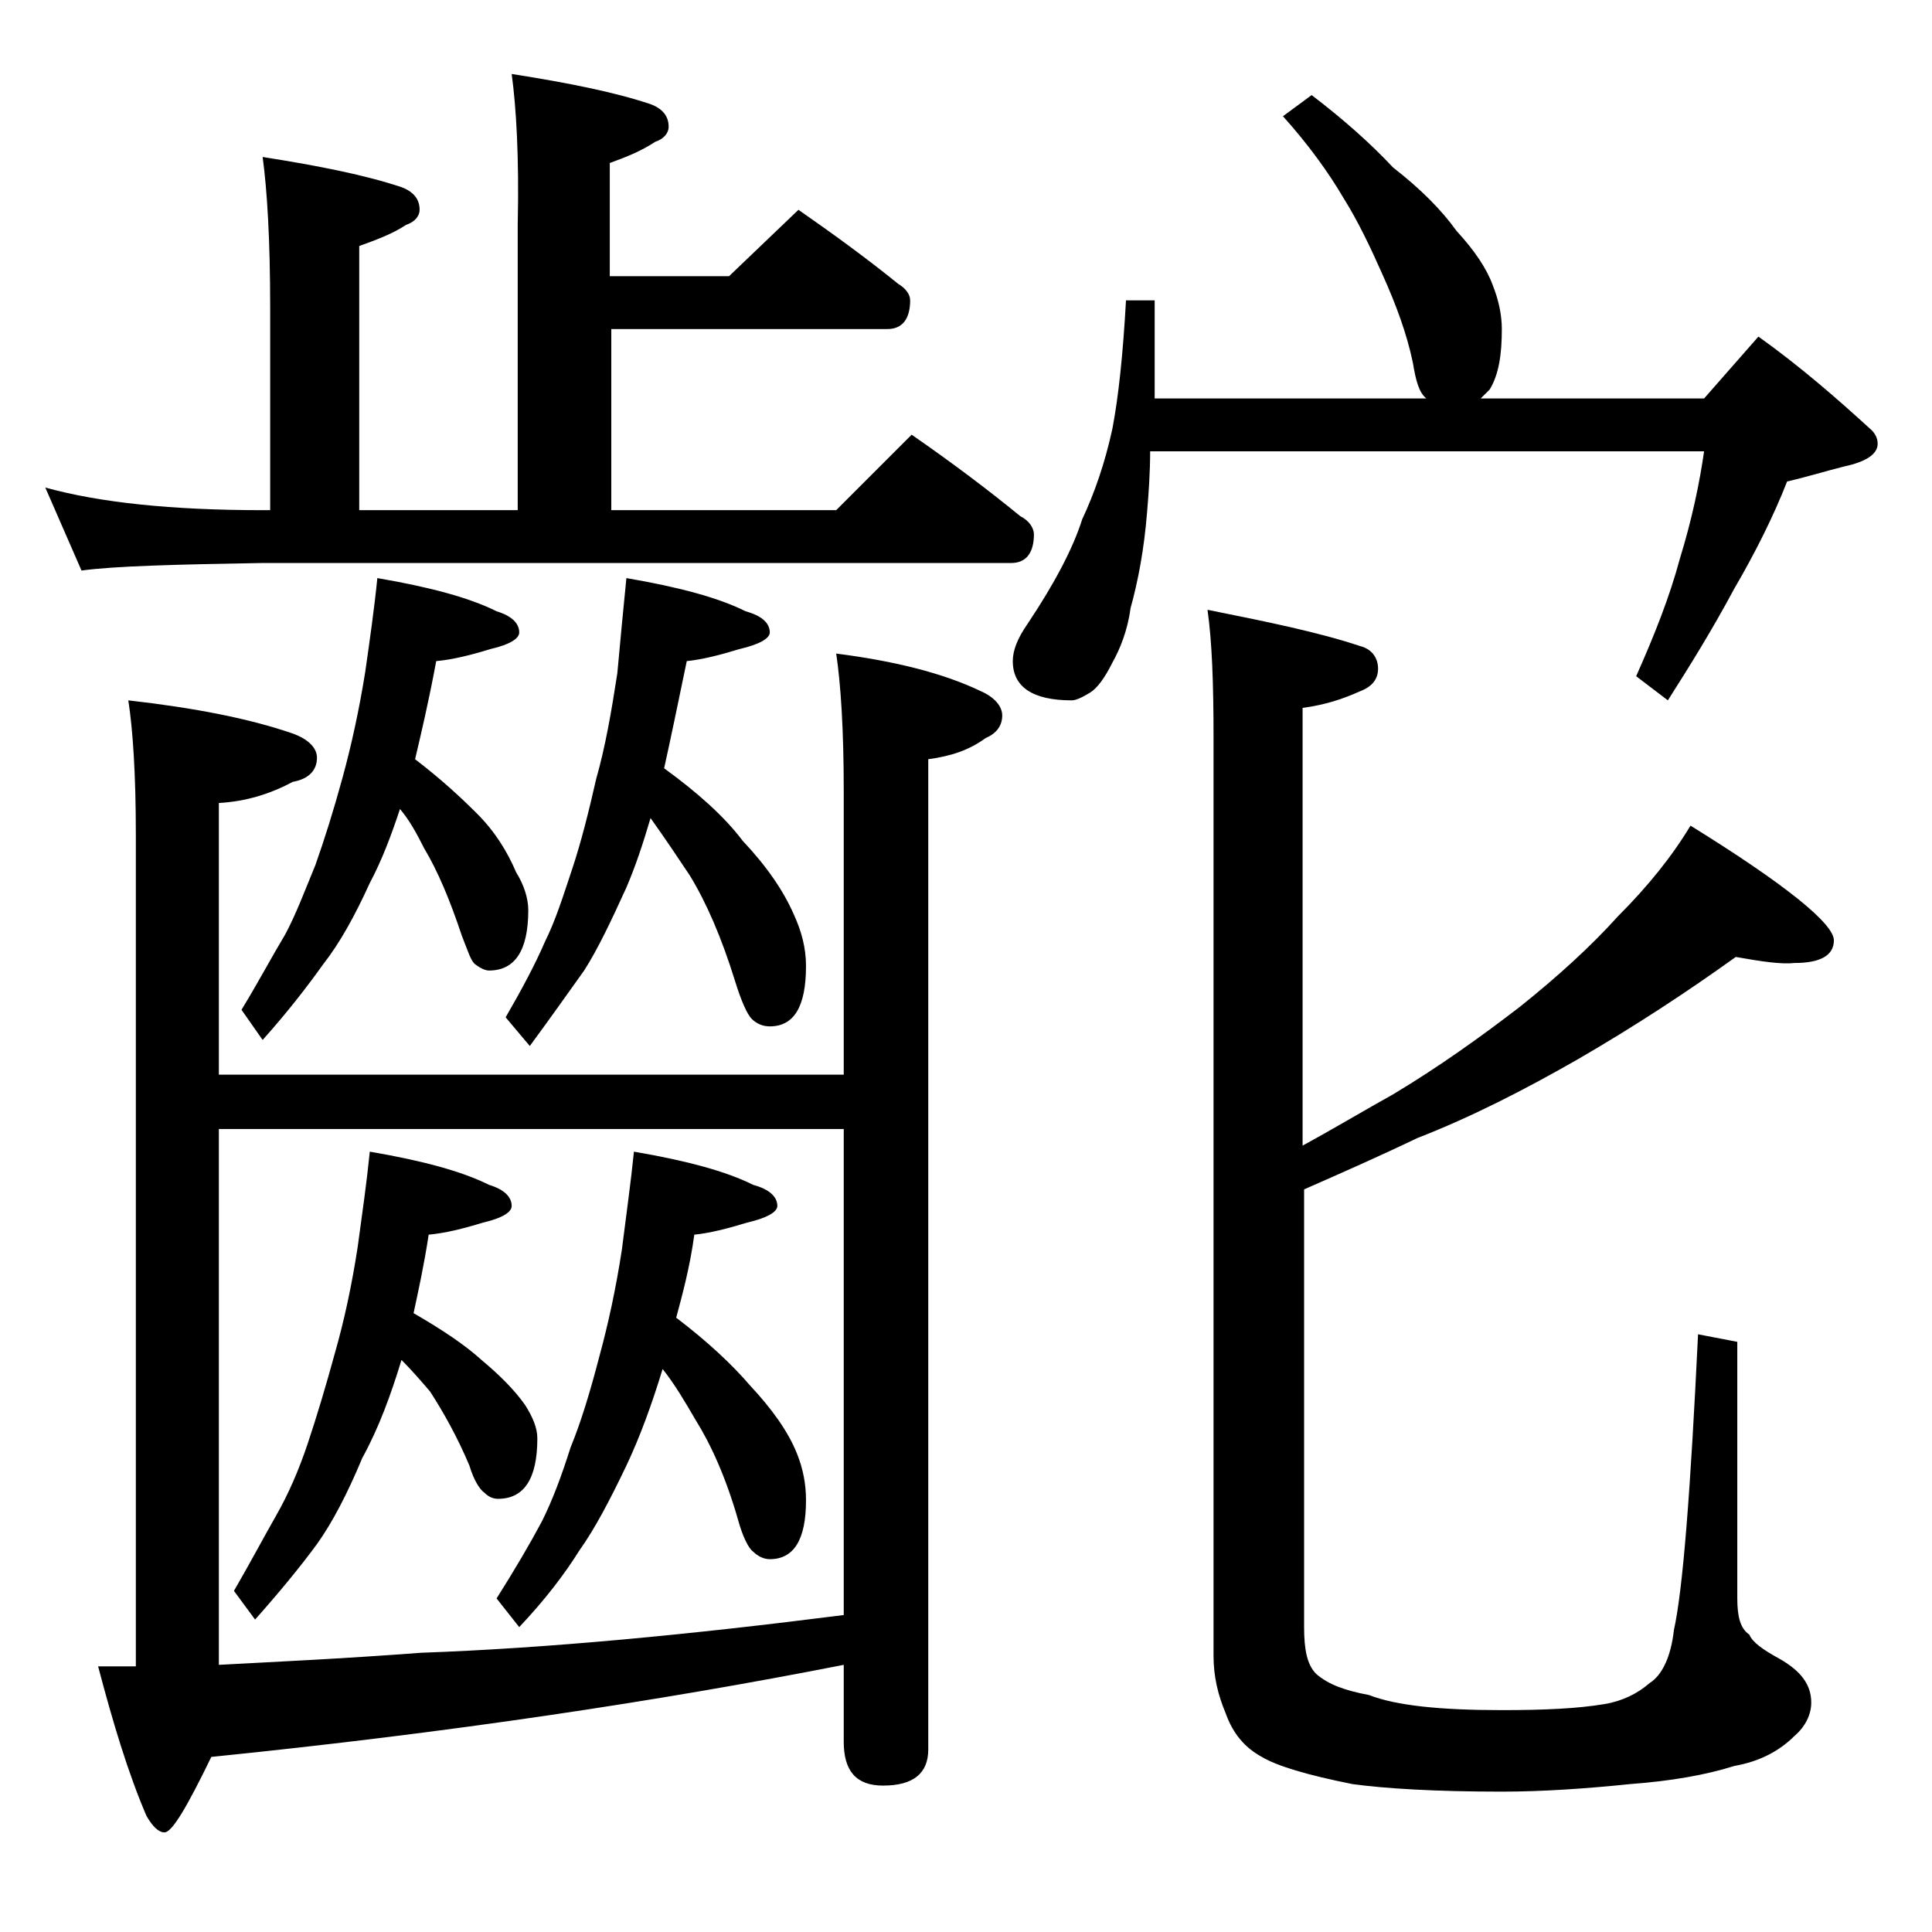 <?xml version="1.0" encoding="utf-8"?>
<!-- Generator: Adobe Illustrator 18.0.0, SVG Export Plug-In . SVG Version: 6.00 Build 0)  -->
<!DOCTYPE svg PUBLIC "-//W3C//DTD SVG 1.1//EN" "http://www.w3.org/Graphics/SVG/1.1/DTD/svg11.dtd">
<svg version="1.1" id="Layer_1" xmlns="http://www.w3.org/2000/svg" xmlns:xlink="http://www.w3.org/1999/xlink" x="0px" y="0px"
	 viewBox="0 0 128 128" enable-background="new 0 0 128 128" xml:space="preserve">
<path d="M33.9,4.9c3.8,0.6,6.8,1.2,9.2,2c0.8,0.3,1.2,0.8,1.2,1.5c0,0.4-0.3,0.8-0.9,1c-0.9,0.6-1.9,1-3,1.4v7.5h7.9l4.6-4.4
	c2.3,1.6,4.5,3.2,6.6,4.9c0.5,0.3,0.8,0.7,0.8,1.1c0,1.2-0.5,1.9-1.5,1.9H40.5v12h14.9l5-5c2.6,1.8,5,3.6,7.2,5.4
	c0.6,0.3,0.9,0.8,0.9,1.2c0,1.2-0.5,1.9-1.5,1.9H17.4c-5.8,0.1-9.8,0.2-12,0.5L3,32.3c3.6,1,8.4,1.5,14.4,1.5h0.5V20.4
	c0-4.5-0.2-7.8-0.5-10c3.8,0.6,6.8,1.2,9.2,2c0.8,0.3,1.2,0.8,1.2,1.5c0,0.4-0.3,0.8-0.9,1c-0.9,0.6-2,1-3.1,1.4v17.5h10.5V14.9
	C34.4,10.4,34.2,7.1,33.9,4.9z M55.4,43.3c3.9,0.5,7.1,1.3,9.6,2.5c0.9,0.4,1.4,1,1.4,1.6c0,0.7-0.4,1.2-1.1,1.5
	c-1.1,0.8-2.3,1.2-3.8,1.4v65.6c0,1.6-1,2.4-3,2.4c-1.8,0-2.6-1-2.6-2.9v-5.1c-12.2,2.4-26.1,4.5-41.9,6.1c-1.6,3.3-2.6,5-3.1,5
	c-0.4,0-0.8-0.4-1.2-1.1c-1.2-2.8-2.2-6.1-3.2-9.9H9V55.3c0-4-0.2-7-0.5-8.9c4.4,0.5,8,1.2,10.9,2.2c1.1,0.4,1.6,1,1.6,1.6
	c0,0.8-0.5,1.4-1.6,1.6c-1.5,0.8-3.1,1.3-4.9,1.4v18h41.4V52.4C55.9,48.3,55.7,45.3,55.4,43.3z M55.9,74.8H14.5v35.5
	c3.7-0.2,8.1-0.4,13.4-0.8c8.4-0.3,17.8-1.2,28-2.5V74.8z M24.5,76.3c3.5,0.6,6.1,1.3,7.9,2.2c1,0.3,1.5,0.8,1.5,1.4
	c0,0.4-0.6,0.8-1.9,1.1c-1.3,0.4-2.5,0.7-3.6,0.8c-0.3,2-0.7,3.8-1,5.2c1.9,1.1,3.4,2.1,4.5,3.1c1.2,1,2.2,2,2.9,3
	c0.5,0.8,0.8,1.5,0.8,2.2c0,2.7-0.9,4-2.6,4c-0.3,0-0.6-0.1-0.9-0.4c-0.3-0.2-0.7-0.8-1-1.8c-0.8-1.9-1.7-3.5-2.6-4.9
	c-0.6-0.7-1.2-1.4-1.9-2.1c-0.7,2.3-1.5,4.5-2.6,6.5C23,99,22,100.9,21,102.3c-1.1,1.5-2.5,3.2-4.1,5l-1.4-1.9c1.1-1.9,2-3.6,2.8-5
	c0.8-1.4,1.5-3,2.1-4.8c0.6-1.8,1.2-3.8,1.8-6c0.6-2.1,1.1-4.4,1.5-7C24,80.4,24.3,78.3,24.5,76.3z M25,38.3
	c3.5,0.6,6.1,1.3,7.9,2.2c1,0.3,1.5,0.8,1.5,1.4c0,0.4-0.6,0.8-1.9,1.1c-1.3,0.4-2.5,0.7-3.6,0.8c-0.5,2.7-1,4.8-1.4,6.5
	c1.7,1.3,3,2.5,4.1,3.6c1.2,1.2,2,2.5,2.6,3.9c0.5,0.8,0.8,1.7,0.8,2.5c0,2.7-0.9,4-2.6,4c-0.2,0-0.5-0.1-0.9-0.4
	C31.2,63.7,31,63,30.6,62c-0.8-2.4-1.6-4.3-2.5-5.8c-0.5-1-1-1.9-1.6-2.6c-0.6,1.8-1.2,3.4-2,4.9c-1,2.2-2,4-3.1,5.4
	c-1,1.4-2.3,3.1-4,5l-1.4-2c1.1-1.8,2-3.5,2.9-5c0.7-1.3,1.3-2.9,2-4.6c0.6-1.7,1.2-3.6,1.8-5.8c0.6-2.2,1.1-4.5,1.5-7
	C24.5,42.4,24.8,40.3,25,38.3z M42,76.3c3.5,0.6,6.1,1.3,7.9,2.2c1.1,0.3,1.6,0.8,1.6,1.4c0,0.4-0.7,0.8-2,1.1
	c-1.3,0.4-2.5,0.7-3.5,0.8c-0.3,2.2-0.8,4-1.2,5.5c2.1,1.6,3.7,3.1,4.9,4.5c1.4,1.5,2.5,3,3.1,4.5c0.4,1,0.6,2,0.6,3.1
	c0,2.6-0.8,3.9-2.4,3.9c-0.4,0-0.8-0.2-1.1-0.5c-0.3-0.2-0.7-1-1-2.1c-0.8-2.8-1.8-5-2.8-6.6c-0.7-1.2-1.4-2.4-2.2-3.4
	c-0.7,2.3-1.5,4.5-2.4,6.4c-1.1,2.3-2.1,4.2-3.1,5.6c-1,1.6-2.3,3.3-4,5.1l-1.5-1.9c1.2-1.9,2.2-3.6,3-5.1c0.7-1.4,1.3-3,1.9-4.9
	c0.7-1.7,1.3-3.7,1.9-6c0.6-2.2,1.1-4.5,1.5-7.1C41.5,80.4,41.8,78.3,42,76.3z M41.5,38.3c3.5,0.6,6.1,1.3,7.9,2.2
	c1.1,0.3,1.6,0.8,1.6,1.4c0,0.4-0.7,0.8-2,1.1c-1.3,0.4-2.5,0.7-3.5,0.8c-0.6,2.9-1.1,5.3-1.5,7.1c2.2,1.6,4,3.2,5.2,4.8
	c1.6,1.7,2.7,3.3,3.4,4.9c0.5,1.1,0.8,2.2,0.8,3.4c0,2.7-0.8,4-2.4,4c-0.5,0-0.9-0.2-1.2-0.5c-0.3-0.3-0.7-1.2-1.1-2.5
	c-0.9-2.9-1.9-5.2-3-7c-0.8-1.2-1.6-2.4-2.6-3.8c-0.5,1.7-1,3.2-1.6,4.6c-1,2.2-1.9,4.1-2.8,5.5c-1,1.4-2.2,3.1-3.6,5l-1.6-1.9
	c1.1-1.9,2-3.6,2.6-5c0.7-1.4,1.2-3,1.8-4.8c0.6-1.8,1.1-3.8,1.6-6c0.6-2.1,1-4.4,1.4-7C41.1,42.4,41.3,40.3,41.5,38.3z M86.9,6.3
	c2.1,1.6,3.9,3.2,5.4,4.8c1.8,1.4,3.2,2.8,4.2,4.2c1.2,1.3,2,2.5,2.4,3.6c0.4,1,0.6,2,0.6,2.9c0,1.7-0.2,3-0.8,4
	c-0.2,0.2-0.5,0.5-0.6,0.6h14.8l3.6-4.1c2.8,2,5.2,4.1,7.5,6.2c0.2,0.2,0.4,0.5,0.4,0.9c0,0.7-0.8,1.2-2.2,1.5
	c-1.2,0.3-2.5,0.7-3.8,1c-0.9,2.3-2.1,4.7-3.5,7.1c-1.5,2.8-3,5.2-4.4,7.4l-2.1-1.6c1.2-2.7,2.2-5.2,2.9-7.8c0.8-2.6,1.3-5,1.6-7.1
	H76.2c0,1.4-0.1,2.8-0.2,4c-0.2,2.5-0.6,4.6-1.1,6.4c-0.2,1.5-0.7,2.7-1.2,3.6c-0.5,1-1,1.7-1.5,2c-0.5,0.3-0.9,0.5-1.2,0.5
	c-2.6,0-3.9-0.9-3.9-2.6c0-0.7,0.3-1.5,1-2.5c1.8-2.7,3-5,3.6-6.9c0.8-1.7,1.5-3.7,2-6c0.4-2.1,0.7-4.9,0.9-8.5h1.9v6.5h18
	C94,26,93.8,25.2,93.6,24c-0.4-1.9-1.1-3.8-2-5.8c-0.8-1.8-1.6-3.5-2.6-5.1c-1-1.7-2.3-3.5-4-5.4L86.9,6.3z M115,63.4
	c-3.2,2.3-6.7,4.6-10.5,6.8c-3.5,2-7,3.8-10.6,5.2c-2.5,1.2-5,2.3-7.5,3.4v29c0,1.5,0.2,2.5,0.8,3.1c0.8,0.7,1.9,1.1,3.5,1.4
	c1.8,0.7,4.7,1,8.8,1c2.8,0,5-0.1,6.8-0.4c1.2-0.2,2.2-0.7,3-1.4c0.8-0.5,1.4-1.7,1.6-3.5c0.6-2.7,1.1-9.2,1.6-19.6l2.6,0.5v17
	c0,1.2,0.2,2,0.8,2.4c0.2,0.5,0.9,1,2,1.6c1.4,0.8,2.1,1.7,2.1,2.9c0,0.8-0.4,1.6-1.1,2.2c-1,1-2.3,1.7-4,2c-1.9,0.6-4.2,1-6.9,1.2
	c-2.9,0.3-5.8,0.5-8.5,0.5c-4.4,0-7.7-0.2-9.9-0.5c-3-0.6-5-1.2-6-1.8c-1.1-0.6-1.9-1.5-2.4-2.9c-0.5-1.2-0.8-2.4-0.8-3.8V48.8
	c0-3.5-0.1-6.3-0.4-8.4c4,0.8,7.4,1.5,10.1,2.4c0.8,0.2,1.2,0.8,1.2,1.5s-0.4,1.2-1.2,1.5c-1.1,0.5-2.3,0.9-3.8,1.1v29
	c2.2-1.2,4.2-2.4,6-3.4c3-1.8,5.8-3.8,8.4-5.8c2.5-2,4.7-4,6.5-6c2-2,3.6-4,4.8-6c6.3,3.9,9.5,6.5,9.5,7.6c0,1-0.9,1.5-2.6,1.5
	C118,63.9,116.7,63.7,115,63.4z"/>
</svg>

